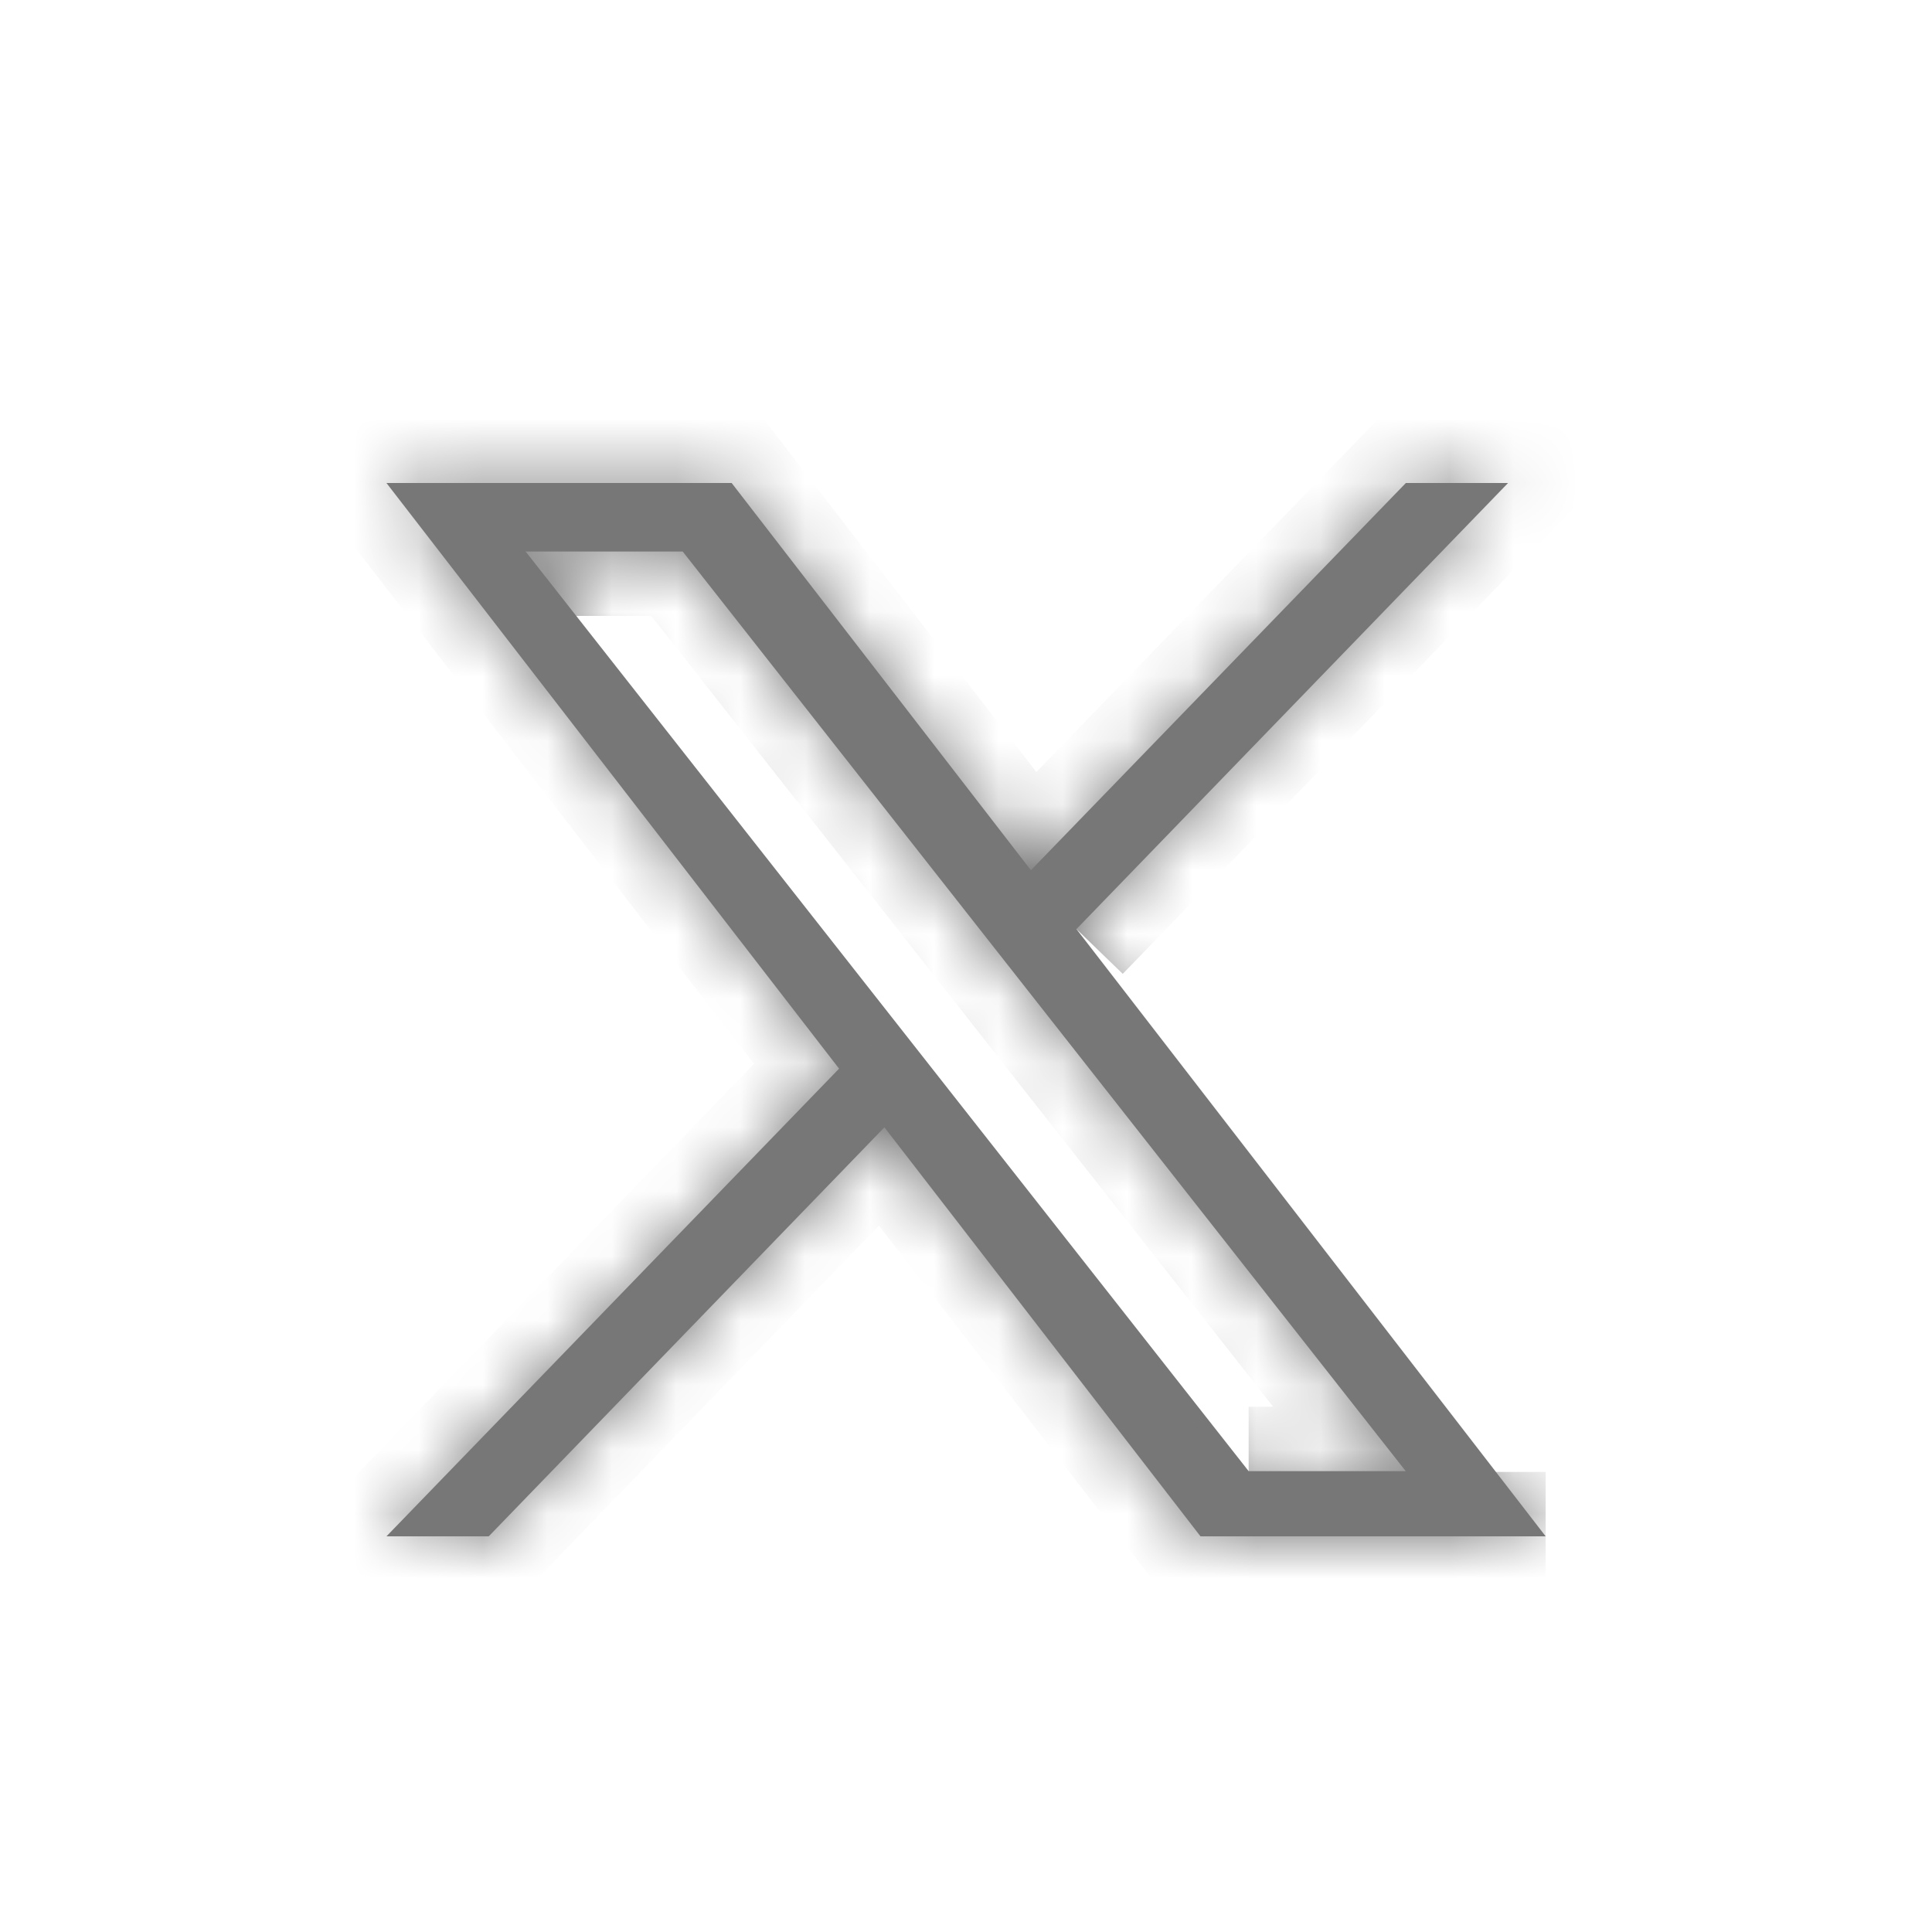 <svg xmlns="http://www.w3.org/2000/svg" width="30" height="30" viewBox="0 0 30 30" fill="none">
  <mask id="path-1-inside-1_3967_3449" fill="white">
    <path
      d="M16.715 14.427L23.417 7.5H21.83L16.008 13.513L11.361 7.5H6.001L13.029 16.594L6.001 23.856H7.589L13.733 17.505L18.641 23.856H24.001M8.162 8.564H10.601L21.828 22.844H19.389" />
  </mask>
  <path
    d="M16.715 14.427L23.417 7.5H21.83L16.008 13.513L11.361 7.5H6.001L13.029 16.594L6.001 23.856H7.589L13.733 17.505L18.641 23.856H24.001M8.162 8.564H10.601L21.828 22.844H19.389"
    fill="#777777" />
  <path
    d="M23.417 7.5L24.136 8.195L25.776 6.5H23.417V7.5ZM21.83 7.5V6.5H21.406L21.111 6.804L21.83 7.5ZM16.008 13.513L15.216 14.124L15.923 15.038L16.726 14.209L16.008 13.513ZM11.361 7.5L12.153 6.889L11.852 6.5H11.361V7.5ZM6.001 7.5V6.5H3.964L5.21 8.111L6.001 7.5ZM13.029 16.594L13.747 17.289L14.349 16.667L13.82 15.982L13.029 16.594ZM6.001 23.856L5.282 23.161L3.642 24.856H6.001V23.856ZM7.589 23.856V24.856H8.013L8.307 24.552L7.589 23.856ZM13.733 17.505L14.524 16.893L13.817 15.979L13.014 16.81L13.733 17.505ZM18.641 23.856L17.849 24.468L18.149 24.856H18.641V23.856ZM10.601 8.564L11.387 7.946L11.086 7.564H10.601V8.564ZM21.828 22.844V23.844H23.887L22.614 22.226L21.828 22.844ZM17.434 15.122L24.136 8.195L22.698 6.805L15.996 13.731L17.434 15.122ZM23.417 6.5H21.83V8.5H23.417V6.5ZM21.111 6.804L15.289 12.817L16.726 14.209L22.548 8.196L21.111 6.804ZM16.799 12.902L12.153 6.889L10.57 8.111L15.216 14.124L16.799 12.902ZM11.361 6.5H6.001V8.5H11.361V6.5ZM5.21 8.111L12.238 17.205L13.82 15.982L6.792 6.888L5.21 8.111ZM12.31 15.898L5.282 23.161L6.72 24.552L13.747 17.289L12.31 15.898ZM6.001 24.856H7.589V22.856H6.001V24.856ZM8.307 24.552L14.451 18.2L13.014 16.81L6.87 23.161L8.307 24.552ZM12.941 18.116L17.849 24.468L19.432 23.245L14.524 16.893L12.941 18.116ZM18.641 24.856H24.001V22.856H18.641V24.856ZM8.162 9.564H10.601V7.564H8.162V9.564ZM9.814 9.183L21.042 23.462L22.614 22.226L11.387 7.946L9.814 9.183ZM21.828 21.844H19.389V23.844H21.828V21.844Z"
    fill="#777777" mask="url(#path-1-inside-1_3967_3449)" />
</svg>